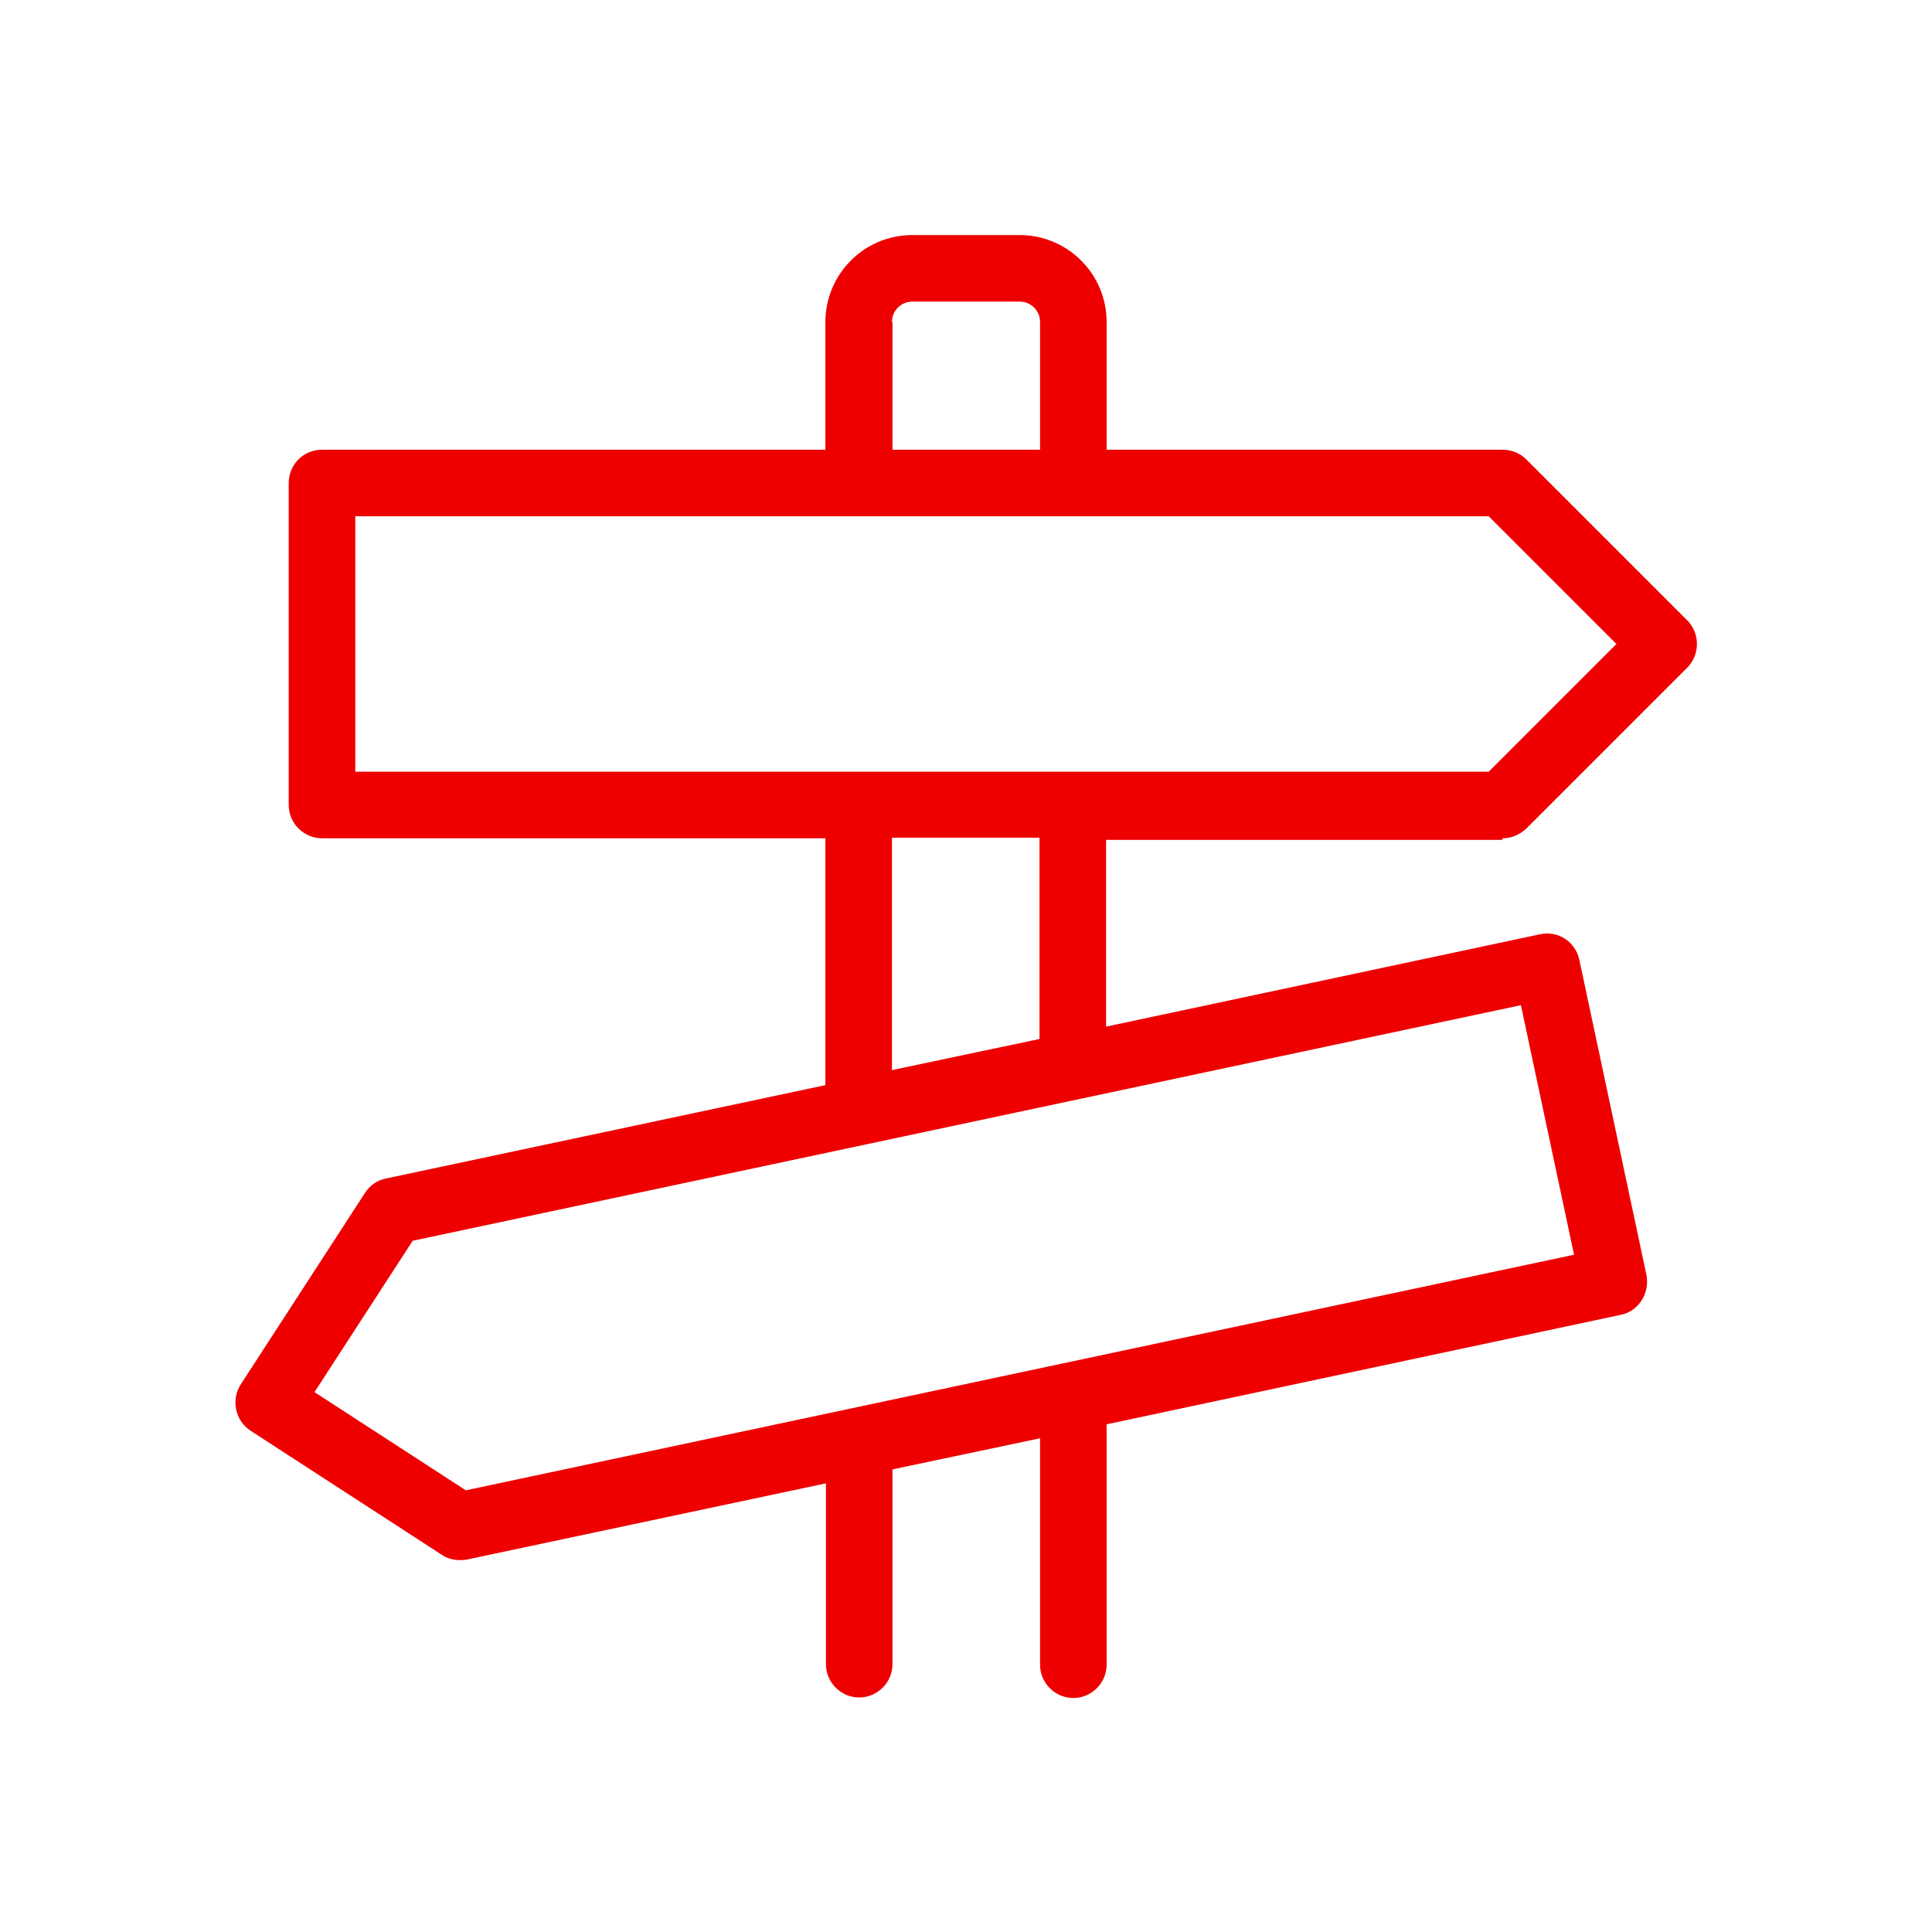 <?xml version="1.0" encoding="UTF-8"?>
<svg id="uuid-cf2ede4b-98f8-4193-b08b-bc1246a5a565" data-name="Icon" xmlns="http://www.w3.org/2000/svg" viewBox="0 0 36 36">
  <defs>
    <style>
      .uuid-1e8095a9-056f-4f2e-adc7-84394a66cacc {
        fill: #e00;
      }
    </style>
  </defs>
  <path class="uuid-1e8095a9-056f-4f2e-adc7-84394a66cacc" d="M28,15.62c.17,0,.32-.07,.44-.18l3-3c.24-.24,.24-.64,0-.88l-3-3c-.12-.12-.28-.18-.44-.18h-7.38v-2.38c0-.9-.73-1.62-1.62-1.62h-2c-.9,0-1.62,.73-1.62,1.62v2.38H6c-.35,0-.62,.28-.62,.62v6c0,.34,.28,.62,.62,.62H15.38v4.6l-8.19,1.74c-.16,.03-.3,.13-.39,.27l-2.31,3.56c-.19,.29-.11,.68,.18,.87l3.56,2.31c.1,.07,.22,.1,.34,.1,.04,0,.09,0,.13-.01l6.69-1.42v3.37c0,.34,.28,.62,.62,.62s.62-.28,.62-.62v-3.63l2.75-.58v4.22c0,.34,.28,.62,.62,.62s.62-.28,.62-.62v-4.48l9.58-2.04c.16-.03,.3-.13,.39-.27,.09-.14,.12-.31,.09-.47l-1.25-5.87c-.07-.34-.4-.56-.74-.48l-8.08,1.72v-3.48h7.38ZM16.62,6c0-.21,.17-.38,.38-.38h2c.21,0,.38,.17,.38,.38v2.38h-2.75v-2.38Zm-10,3.62H27.74l2.38,2.38-2.38,2.38H6.62v-4.75Zm22.71,13.76l-20.65,4.39-2.82-1.83,1.83-2.82,20.65-4.39,.99,4.65Zm-9.96-4.02l-2.75,.58v-4.33h2.75v3.75Z"/>
</svg>